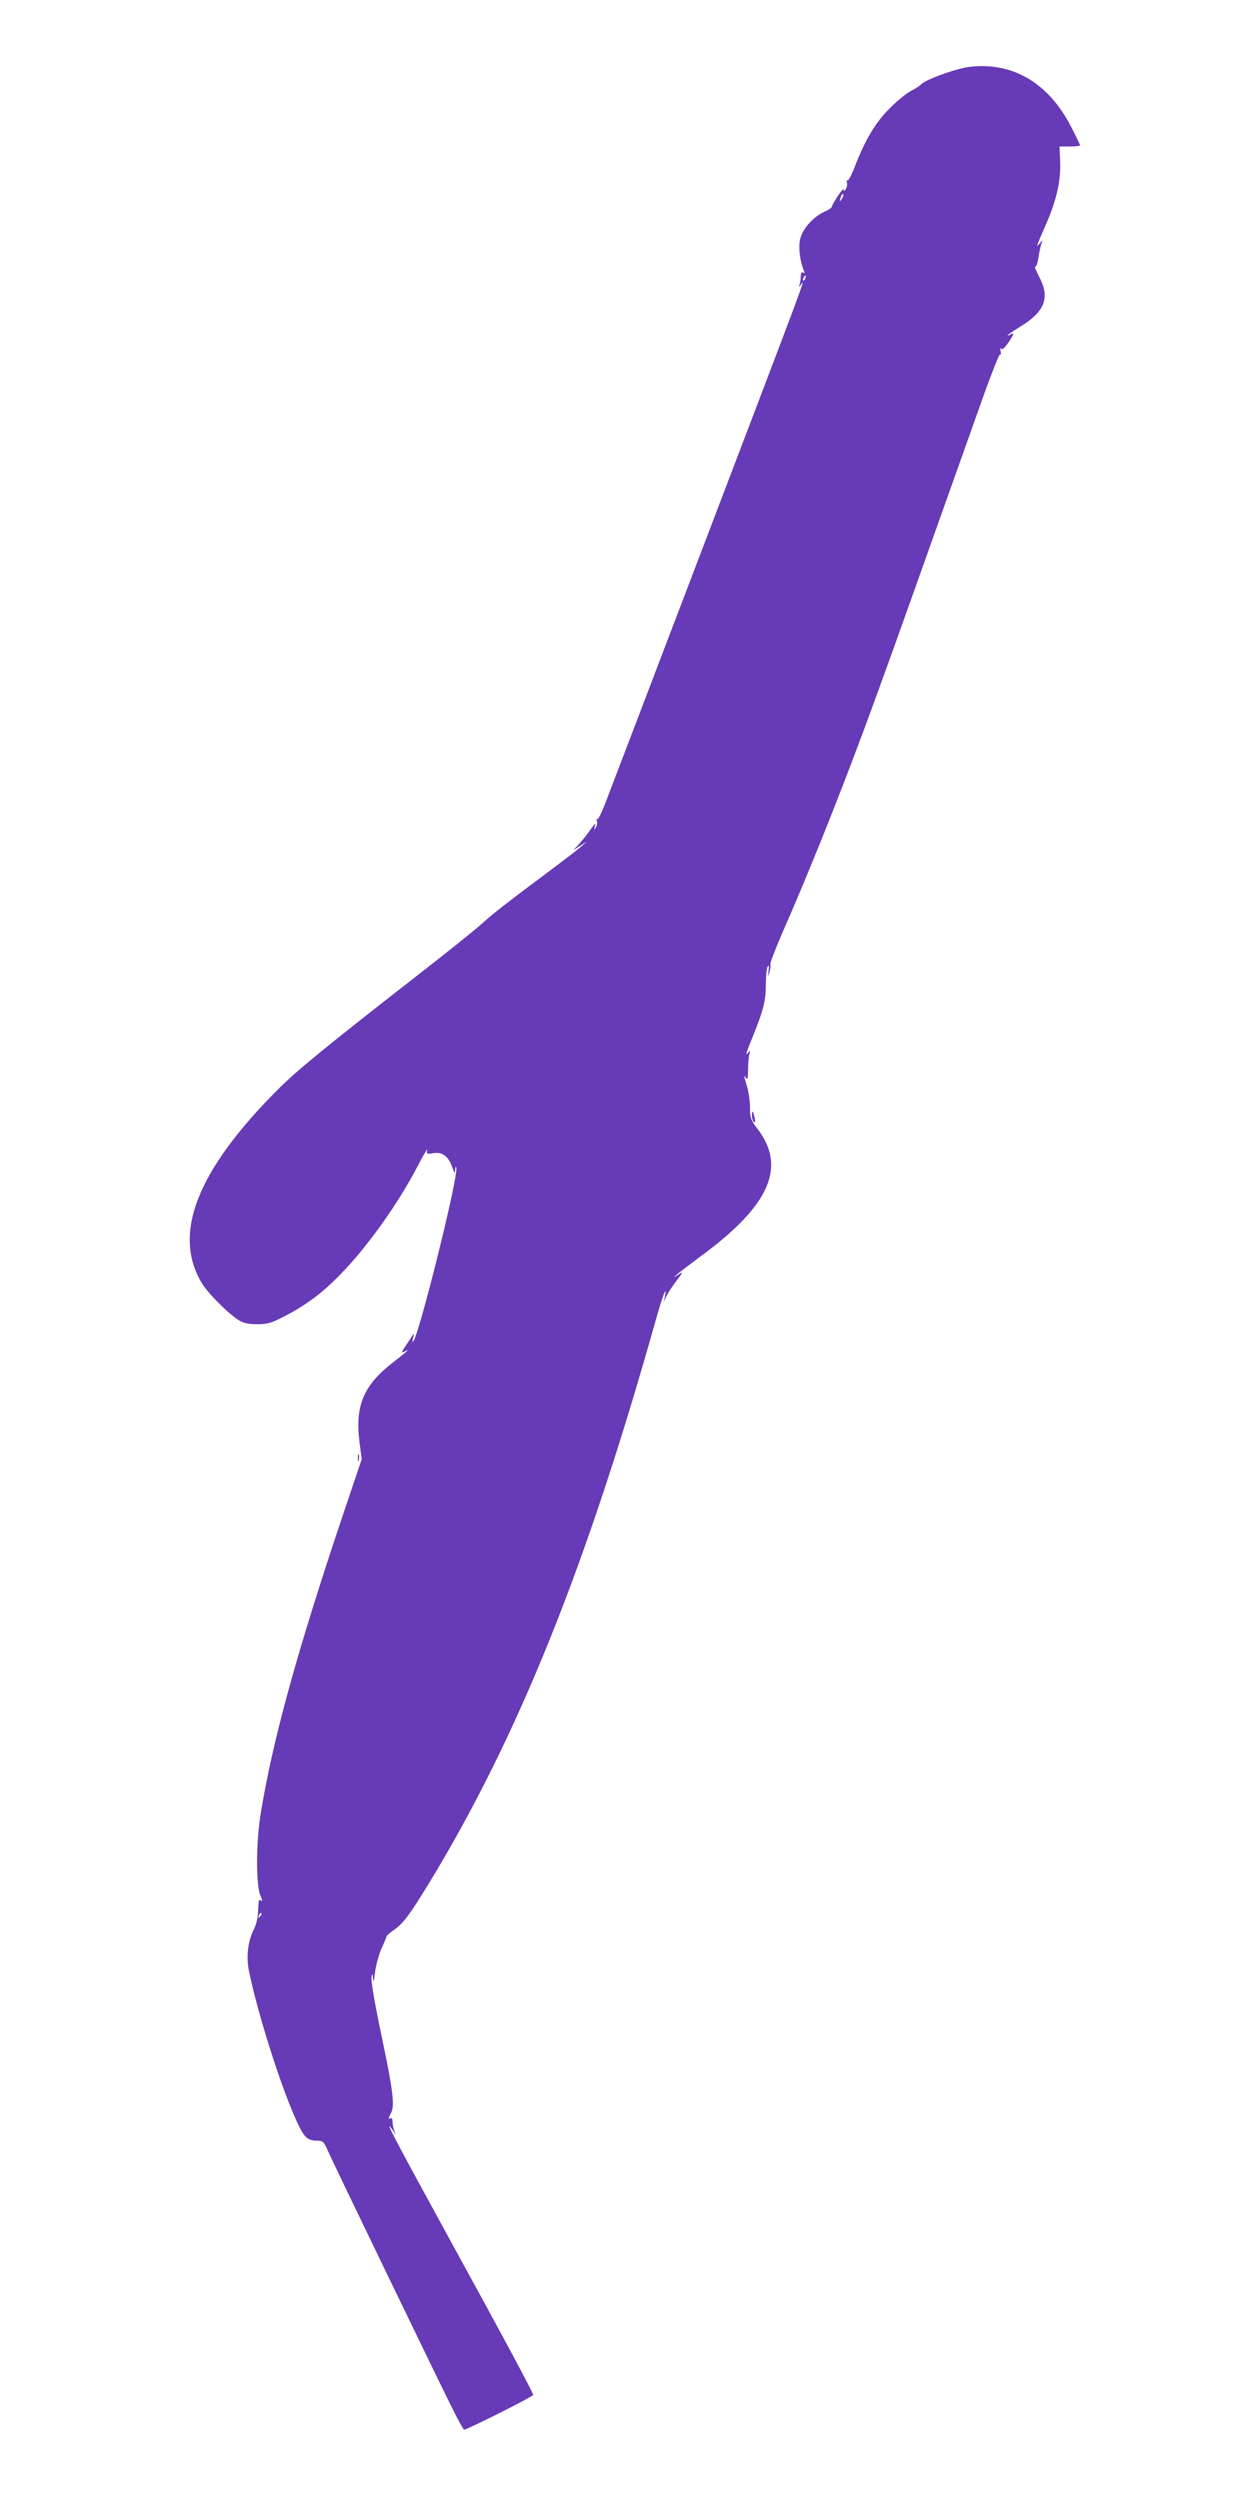<?xml version="1.0" standalone="no"?>
<!DOCTYPE svg PUBLIC "-//W3C//DTD SVG 20010904//EN"
 "http://www.w3.org/TR/2001/REC-SVG-20010904/DTD/svg10.dtd">
<svg version="1.0" xmlns="http://www.w3.org/2000/svg"
 width="640pt" height="1280pt" viewBox="0 0 640 1280"
 preserveAspectRatio="xMidYMid meet">
<g transform="translate(0,1280) scale(0.1,-0.1)"
fill="#673ab7" stroke="none">
<path d="M4966 12458 c-70 -8 -232 -67 -251 -91 -5 -6 -28 -21 -50 -32 -22
-11 -72 -51 -110 -90 -74 -74 -125 -160 -180 -302 -15 -40 -32 -70 -36 -67 -5
3 -6 -2 -3 -10 3 -8 1 -23 -5 -33 -7 -13 -10 -14 -11 -4 0 8 -14 -7 -32 -35
-18 -27 -31 -52 -30 -55 0 -4 -17 -14 -39 -24 -60 -28 -116 -94 -124 -148 -7
-42 2 -107 20 -151 6 -14 5 -17 -3 -12 -8 5 -12 -1 -12 -18 0 -13 -3 -33 -6
-43 -5 -15 -4 -15 5 -3 26 37 50 101 -524 -1405 -235 -616 -445 -1168 -468
-1227 -22 -59 -44 -105 -48 -102 -5 3 -6 -2 -3 -10 3 -8 1 -23 -6 -33 -9 -15
-10 -14 -4 7 5 19 0 15 -21 -15 -15 -22 -41 -55 -58 -74 l-32 -34 35 22 35 23
-30 -27 c-16 -14 -82 -65 -145 -112 -250 -187 -298 -224 -366 -285 -39 -35
-178 -146 -309 -248 -484 -377 -637 -502 -736 -602 -411 -413 -537 -735 -386
-987 32 -53 136 -158 192 -192 21 -13 49 -19 92 -19 55 0 73 6 150 46 105 56
185 116 271 204 141 143 299 365 399 557 31 60 54 98 51 86 -6 -21 -4 -23 31
-17 46 7 76 -15 96 -71 12 -33 14 -36 15 -15 1 14 4 20 6 13 15 -36 -199 -893
-222 -893 -3 0 -2 10 2 23 8 27 6 25 -34 -36 -29 -43 -30 -46 -9 -36 28 15 17
4 -65 -60 -146 -114 -190 -218 -168 -400 l12 -92 -95 -282 c-235 -699 -361
-1155 -423 -1537 -23 -145 -24 -362 -1 -414 10 -24 12 -34 5 -28 -10 8 -13 5
-14 -11 -1 -12 -3 -40 -4 -62 -2 -22 -11 -56 -21 -75 -31 -63 -39 -139 -24
-214 61 -291 227 -779 288 -844 14 -15 32 -22 56 -22 32 0 38 -5 53 -38 25
-58 589 -1225 647 -1339 28 -57 54 -103 57 -103 16 0 354 170 354 178 0 11
-155 300 -447 832 -278 508 -328 604 -265 513 11 -16 11 -16 2 4 -5 12 -10 33
-10 48 0 15 -4 24 -10 20 -13 -8 -13 -4 4 31 17 35 6 122 -44 359 -46 220 -62
315 -57 339 3 14 5 9 7 -14 2 -25 5 -15 10 32 5 37 20 92 34 123 14 30 25 58
25 61 0 3 18 19 41 35 48 35 77 75 179 241 454 747 805 1619 1161 2888 32 114
56 176 45 115 l-6 -30 14 30 c8 17 31 52 51 78 35 46 35 47 9 31 -50 -31 -11
0 127 103 341 253 426 449 280 641 -36 47 -40 58 -40 111 0 32 -7 80 -15 107
-17 57 -18 64 -5 44 7 -11 10 1 10 40 0 30 3 66 6 80 6 24 6 25 -10 5 -9 -11
-2 14 15 55 66 161 80 211 80 295 0 44 4 87 9 95 7 11 9 5 5 -20 -5 -34 -5
-34 5 -6 5 16 7 33 4 38 -3 4 24 74 59 156 130 295 278 663 419 1042 95 257
138 375 432 1203 57 160 139 390 181 509 43 120 81 215 85 213 5 -3 6 5 3 17
-3 14 -1 19 4 12 5 -7 19 7 40 38 24 37 27 45 12 38 -42 -23 -15 1 39 34 133
80 160 151 102 260 -16 31 -25 54 -20 51 5 -3 12 16 16 42 4 27 11 59 15 73 9
24 8 24 -6 6 -23 -30 -19 -17 25 83 58 129 82 233 78 331 l-3 80 53 0 c28 0
52 3 52 6 0 3 -21 47 -47 97 -115 222 -297 330 -517 305z m-655 -675 c-12 -20
-14 -14 -5 12 4 9 9 14 11 11 3 -2 0 -13 -6 -23z m-188 -408 c-3 -9 -8 -14
-10 -11 -3 3 -2 9 2 15 9 16 15 13 8 -4z m-2792 -8388 c-10 -9 -11 -8 -5 6 3
10 9 15 12 12 3 -3 0 -11 -7 -18z"/>
<path d="M3850 7087 c0 -14 5 -29 10 -32 7 -4 8 3 4 22 -9 38 -14 42 -14 10z"/>
<path d="M1832 5335 c0 -16 2 -22 5 -12 2 9 2 23 0 30 -3 6 -5 -1 -5 -18z"/>
</g>
</svg>
